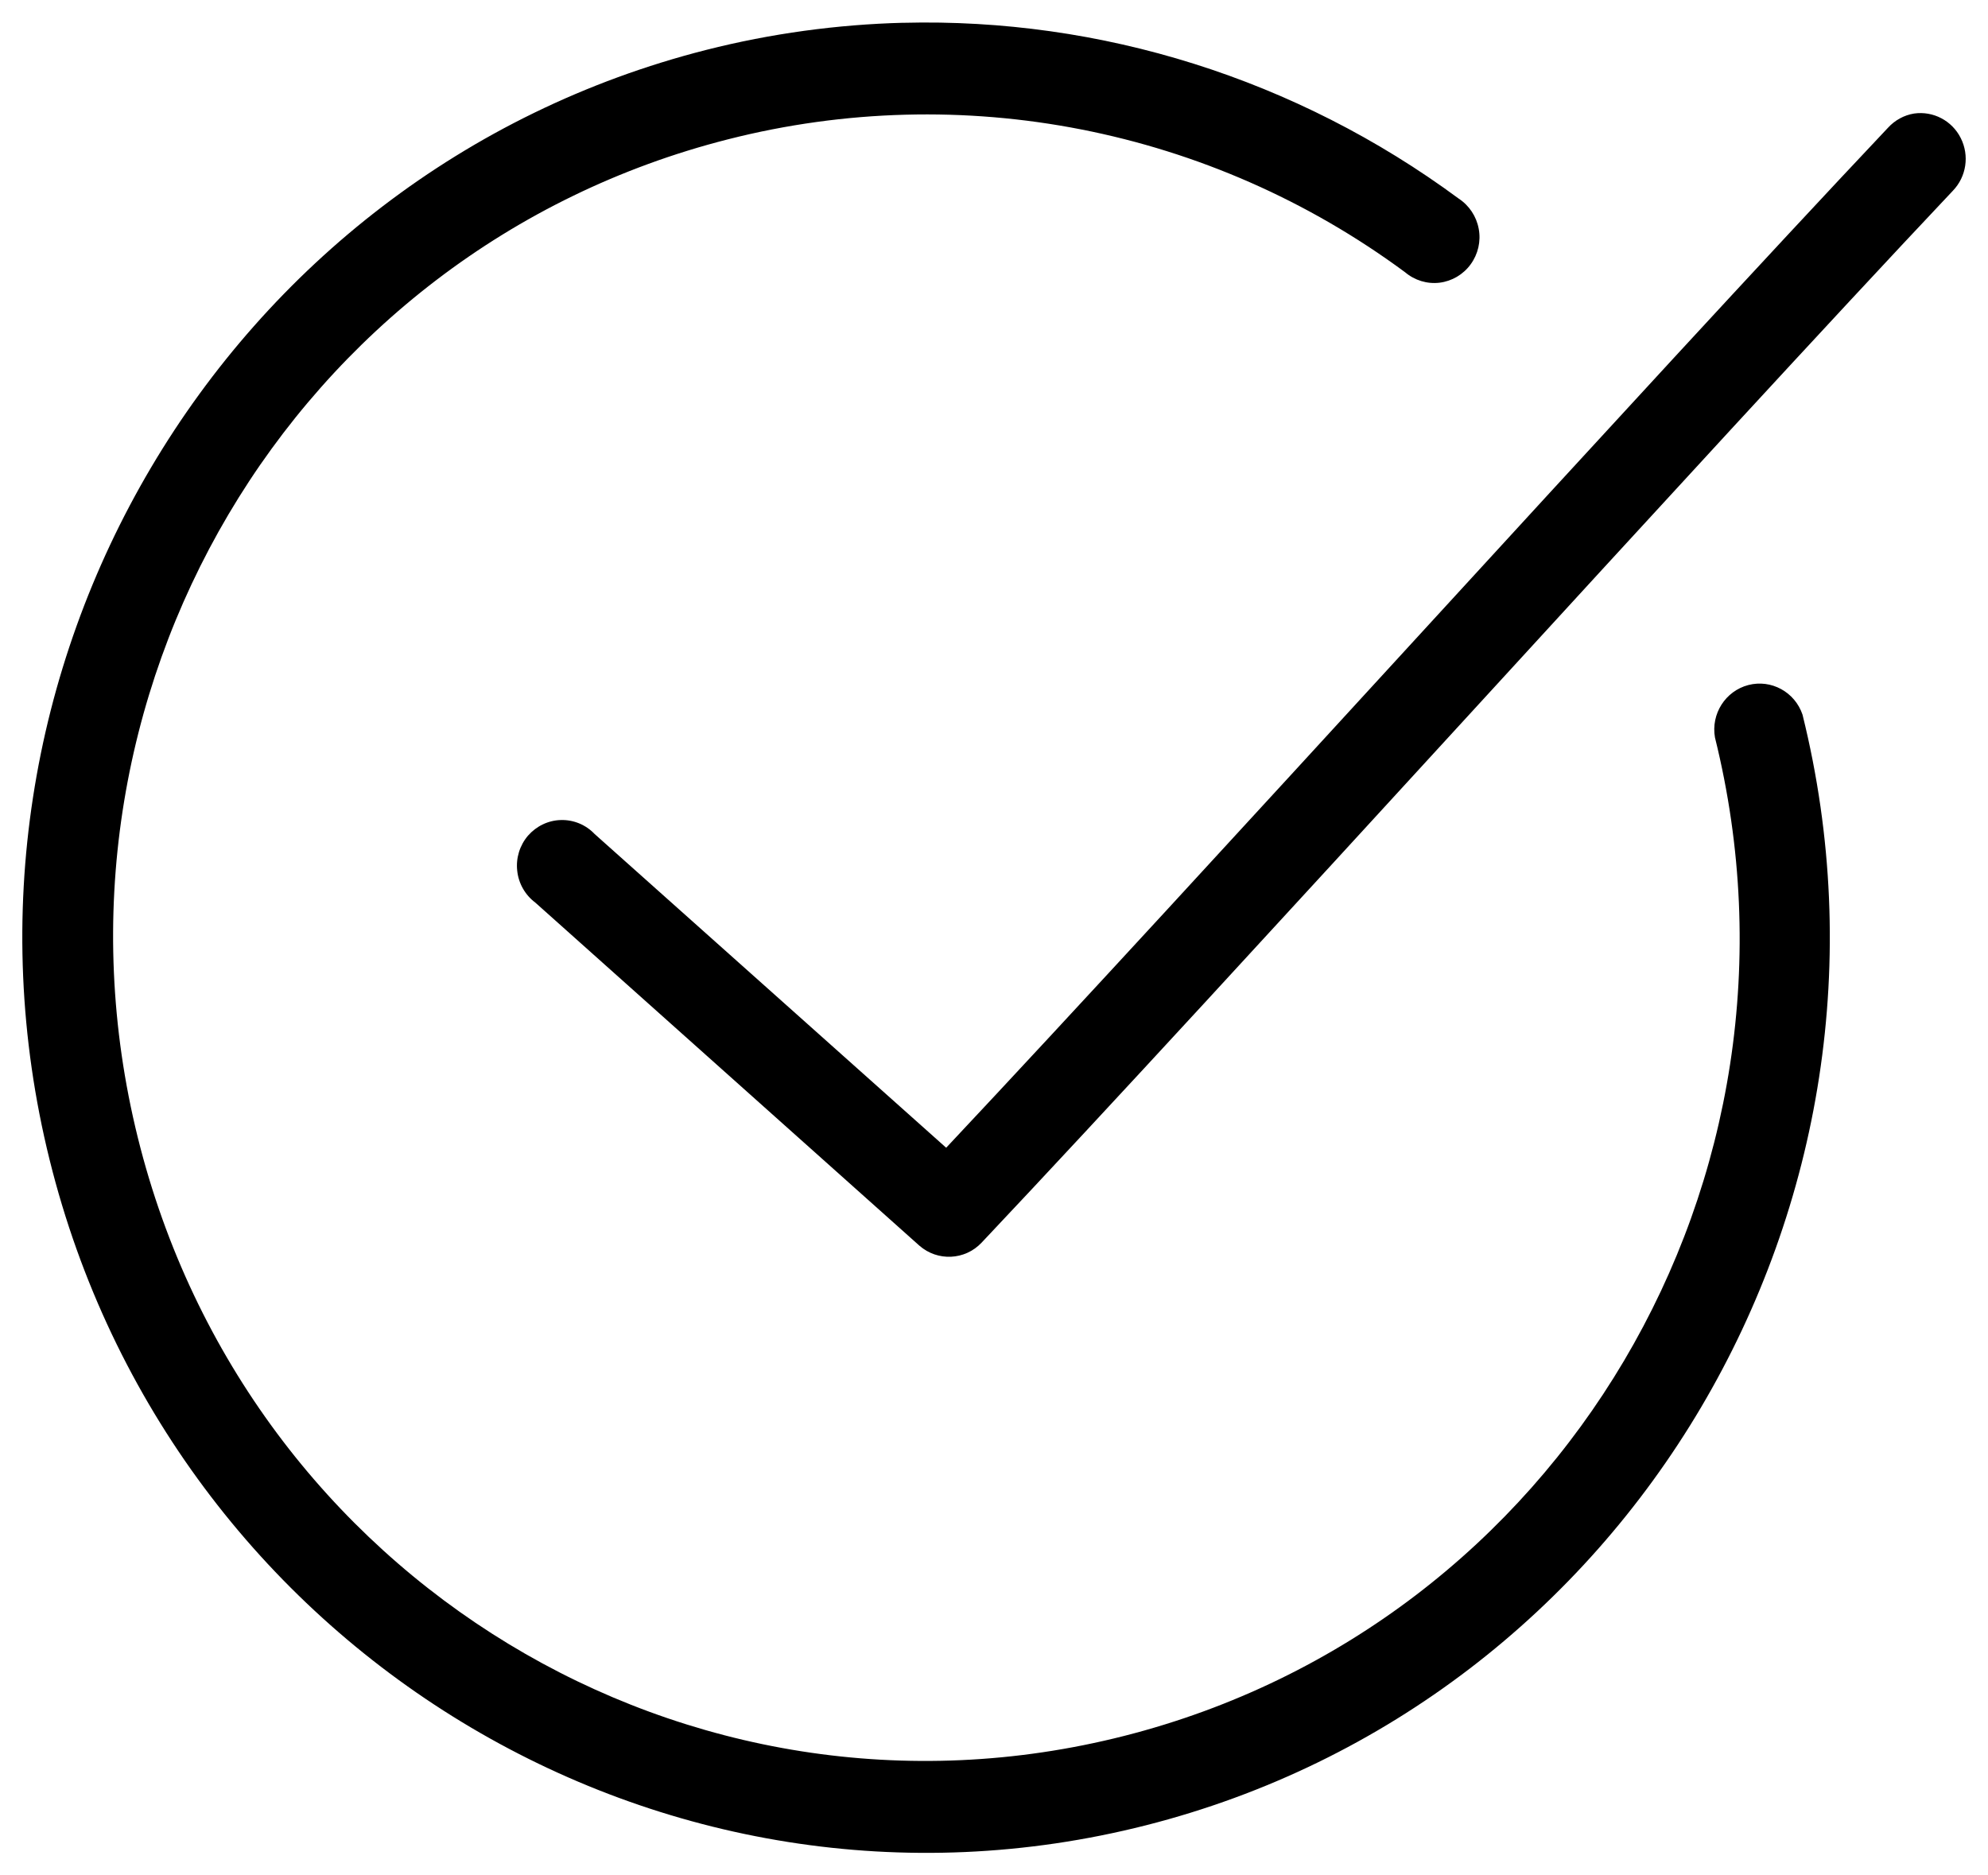 <svg xmlns="http://www.w3.org/2000/svg" xmlns:xlink="http://www.w3.org/1999/xlink" width="53px" height="50px" viewBox="0 0 53 50"> <!-- Generator: Sketch 39.1 (31720) - http://www.bohemiancoding.com/sketch --> <title>np_check-mark_711441_000000</title> <desc>Created with Sketch.</desc> <defs></defs> <g id="Desktop" stroke="none" stroke-width="1" fill-rule="evenodd"> <g id="Desktop-HD" transform="translate(-41, -1610)"> <g id="SLIDER" transform="translate(0, 1214)"> <g id="np_check-mark_711441_000000" transform="translate(41, 396)"> <path d="M24.077,0.607 C22.322,0.653 20.56,0.891 18.826,1.331 C5.939,4.607 -1.913,17.876 1.323,30.924 C4.558,43.971 17.664,51.939 30.552,48.664 C43.439,45.389 51.29,32.1 48.055,19.053 C47.85,18.448 47.22,18.105 46.61,18.264 C45.999,18.424 45.61,19.034 45.721,19.663 C48.638,31.431 41.592,43.328 29.968,46.282 C18.344,49.236 6.593,42.102 3.675,30.333 C0.758,18.564 7.785,6.667 19.41,3.714 C25.649,2.127 32.262,3.418 37.459,7.258 C37.716,7.475 38.047,7.577 38.379,7.537 C38.708,7.496 39.009,7.32 39.207,7.048 C39.405,6.777 39.485,6.434 39.423,6.103 C39.362,5.769 39.169,5.479 38.889,5.295 C34.558,2.096 29.34,0.472 24.077,0.608 L24.077,0.607 Z M51.029,3.027 C50.761,3.07 50.516,3.206 50.332,3.408 C43.822,10.304 32.025,23.362 25.225,30.6 L15.852,22.235 C15.619,21.989 15.292,21.854 14.956,21.863 C14.62,21.87 14.302,22.023 14.078,22.278 C13.857,22.535 13.751,22.875 13.789,23.214 C13.824,23.554 14.001,23.862 14.271,24.064 L24.51,33.21 C24.995,33.634 25.722,33.601 26.166,33.134 C32.883,26.019 45.397,12.148 52.064,5.085 C52.424,4.711 52.509,4.147 52.273,3.68 C52.04,3.216 51.539,2.954 51.029,3.027 L51.029,3.027 Z" id="Shape"></path> </g> </g> </g> </g> </svg>
